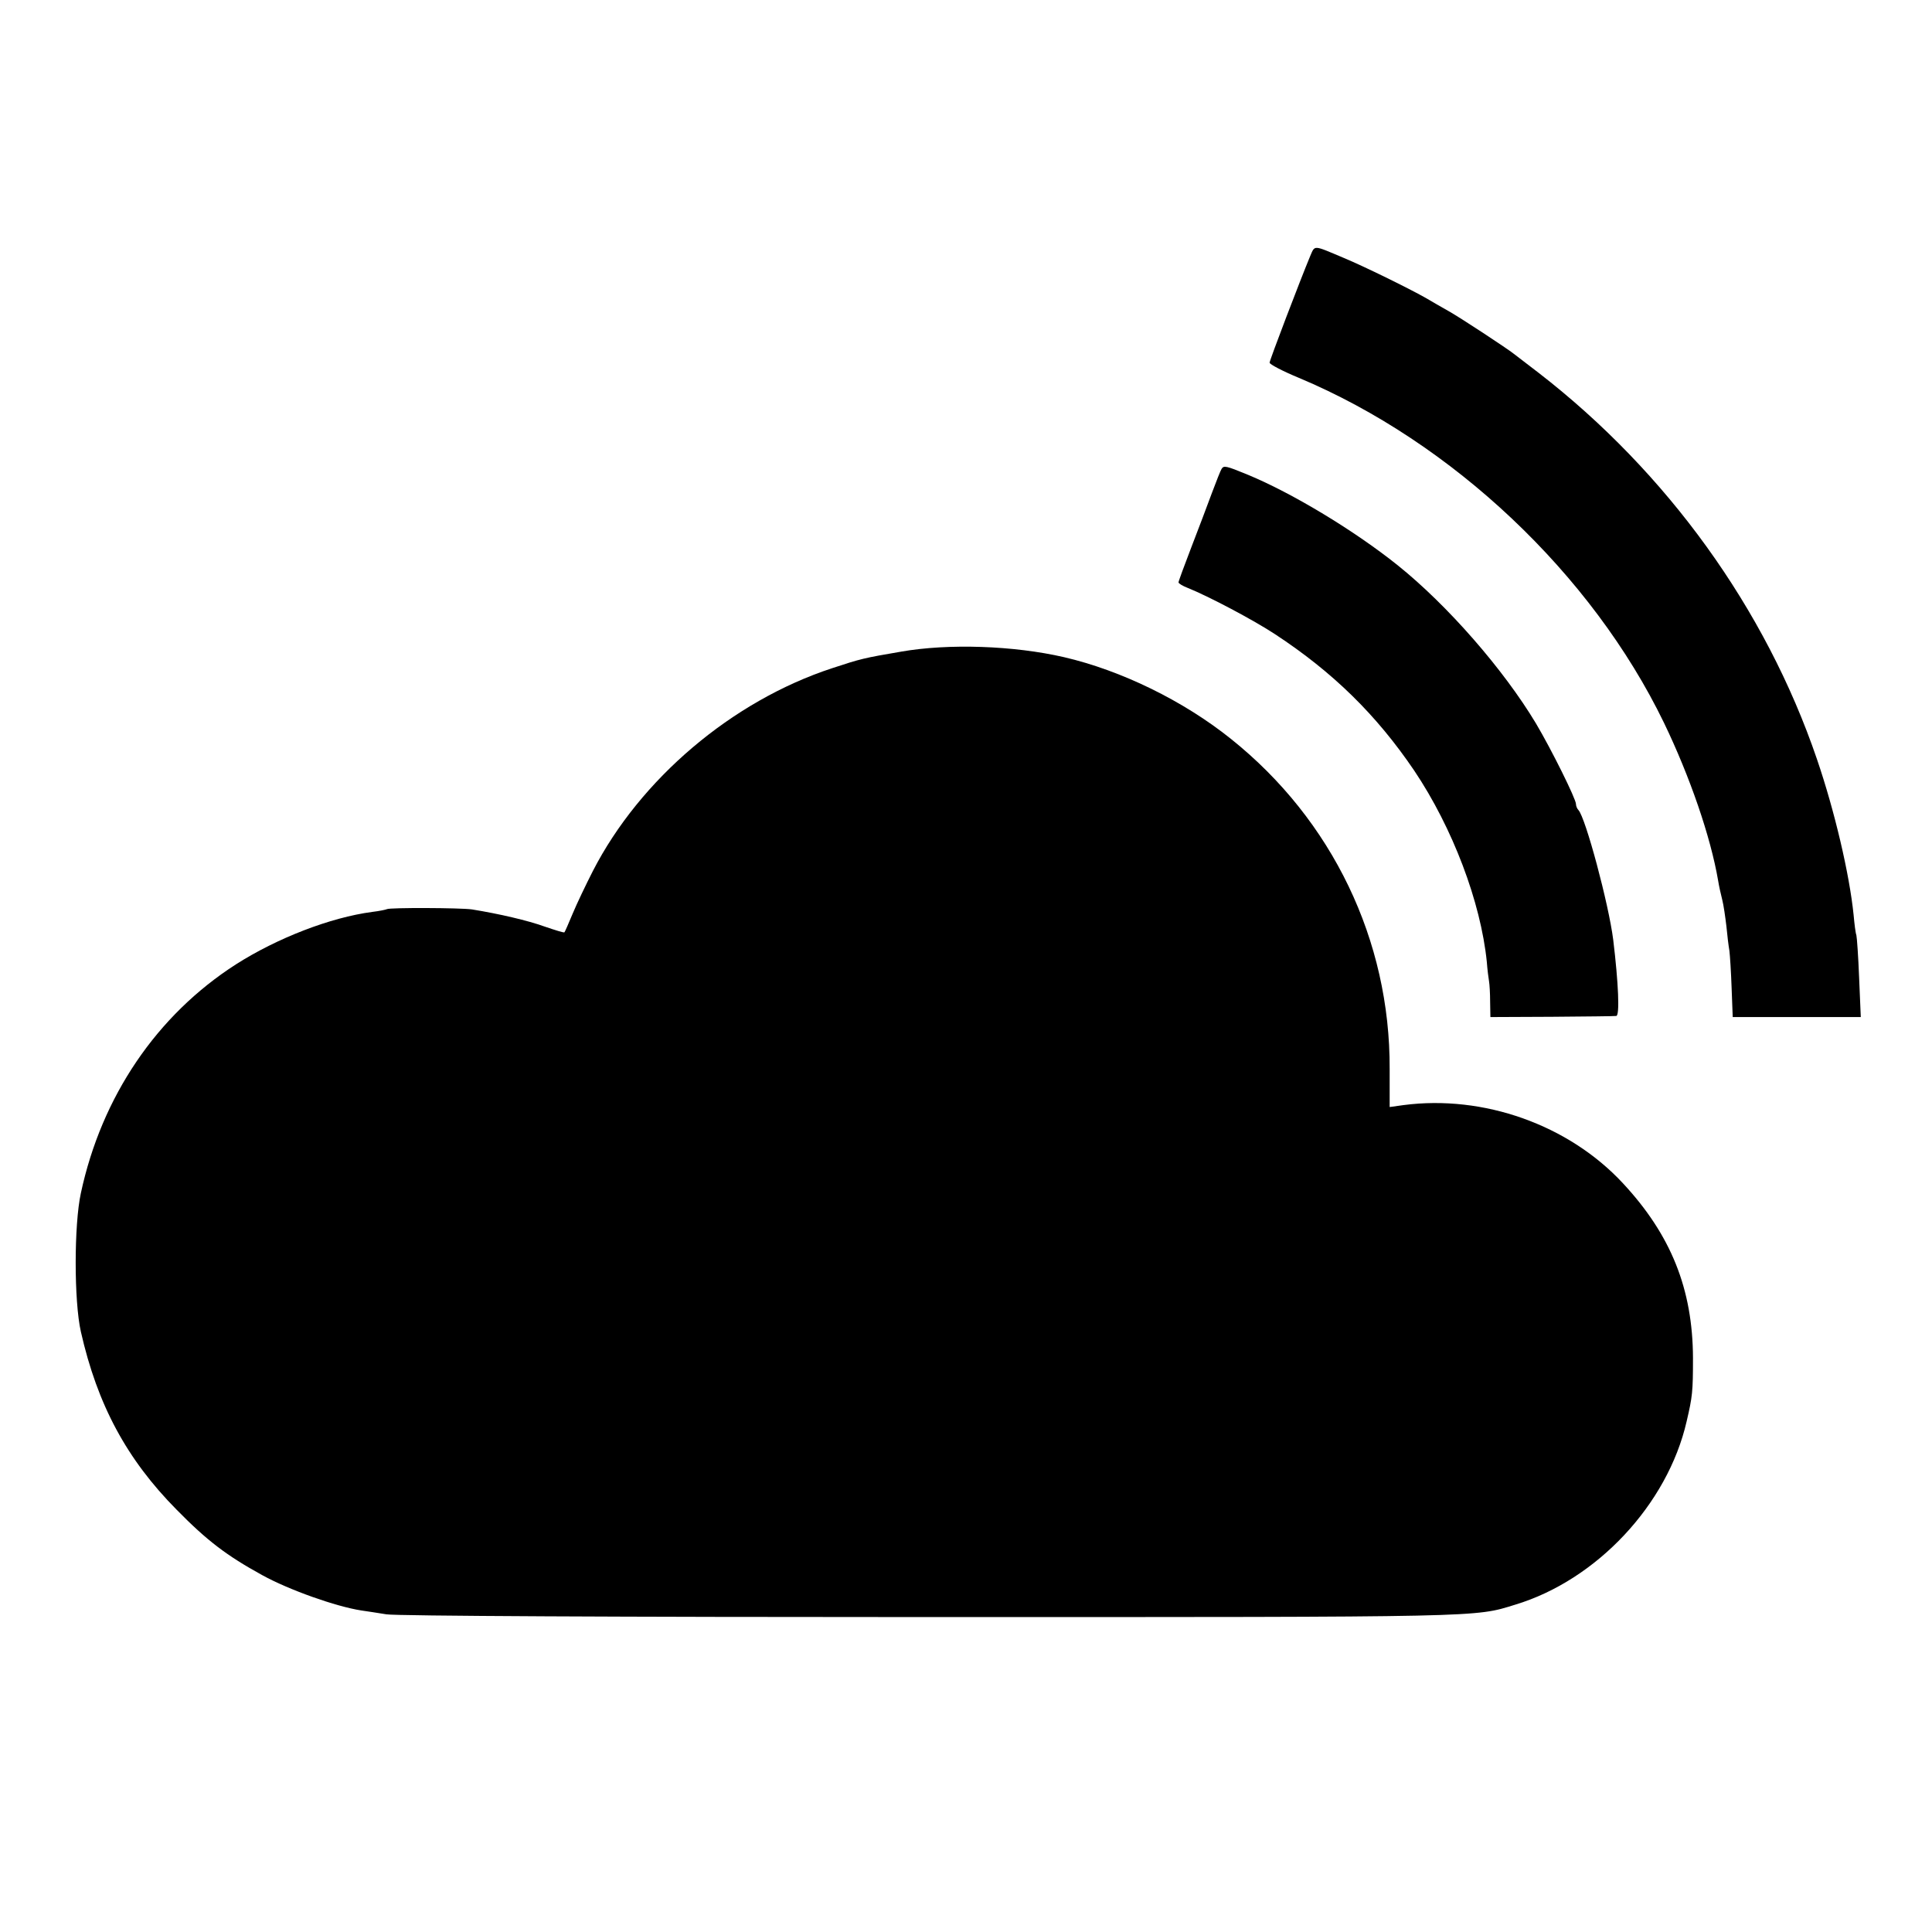 <?xml version="1.0" standalone="no"?>
<!DOCTYPE svg PUBLIC "-//W3C//DTD SVG 20010904//EN"
 "http://www.w3.org/TR/2001/REC-SVG-20010904/DTD/svg10.dtd">
<svg version="1.0" xmlns="http://www.w3.org/2000/svg"
 width="700pt" height="700pt" viewBox="0 0 700 700"
 preserveAspectRatio="xMidYMid meet">
<g transform="translate(0,700) scale(0.1,-0.1)"
fill="#000000" stroke="none">
<path d="M4747 6072 c-35 -84 -147 -377 -147 -386 0 -6 48 -31 106 -55 556
-233 1062 -711 1323 -1250 94 -195 169 -413 196 -571 3 -19 10 -51 15 -70 5
-19 11 -62 15 -95 3 -33 8 -73 11 -90 2 -16 6 -77 8 -135 l4 -105 232 0 232 0
-6 142 c-3 78 -8 147 -10 155 -3 7 -7 40 -10 73 -15 148 -69 378 -133 565
-186 545 -543 1039 -1008 1399 -44 34 -85 65 -90 69 -25 20 -194 131 -235 154
-25 14 -63 36 -85 49 -62 35 -223 114 -295 144 -114 48 -105 48 -123 7z"/>
<path d="M4426 5301 c-3 -4 -19 -44 -35 -87 -16 -44 -50 -133 -75 -198 -25
-65 -46 -122 -46 -126 0 -4 15 -13 33 -20 75 -30 238 -116 317 -168 210 -138
367 -292 504 -494 139 -207 241 -476 263 -693 2 -27 6 -59 8 -70 2 -11 4 -45
4 -75 l1 -55 223 1 c122 1 227 2 233 3 13 1 8 119 -11 276 -16 128 -100 442
-126 470 -5 5 -9 15 -9 22 0 18 -88 196 -145 292 -117 195 -320 428 -501 573
-156 125 -381 261 -543 328 -80 33 -87 34 -95 21z"/>
<path d="M3265 4639 c-135 -23 -147 -26 -250 -60 -363 -119 -696 -402 -867
-735 -25 -49 -58 -118 -73 -154 -15 -36 -28 -66 -30 -68 -2 -2 -34 8 -72 21
-61 22 -164 46 -263 62 -41 6 -298 7 -308 1 -4 -2 -28 -7 -53 -10 -152 -20
-345 -95 -494 -190 -287 -184 -487 -479 -562 -829 -25 -115 -25 -391 0 -502
60 -265 166 -462 347 -645 111 -113 181 -166 310 -237 98 -54 268 -114 359
-128 20 -3 61 -9 91 -14 32 -6 854 -10 1970 -10 2022 0 1971 -1 2120 45 295
89 552 363 621 664 21 90 23 107 23 230 -1 250 -80 446 -254 633 -197 212
-505 321 -795 283 l-50 -7 0 138 c2 466 -208 902 -574 1195 -173 139 -399 249
-606 297 -182 42 -418 50 -590 20z"/>
</g>
</svg>
